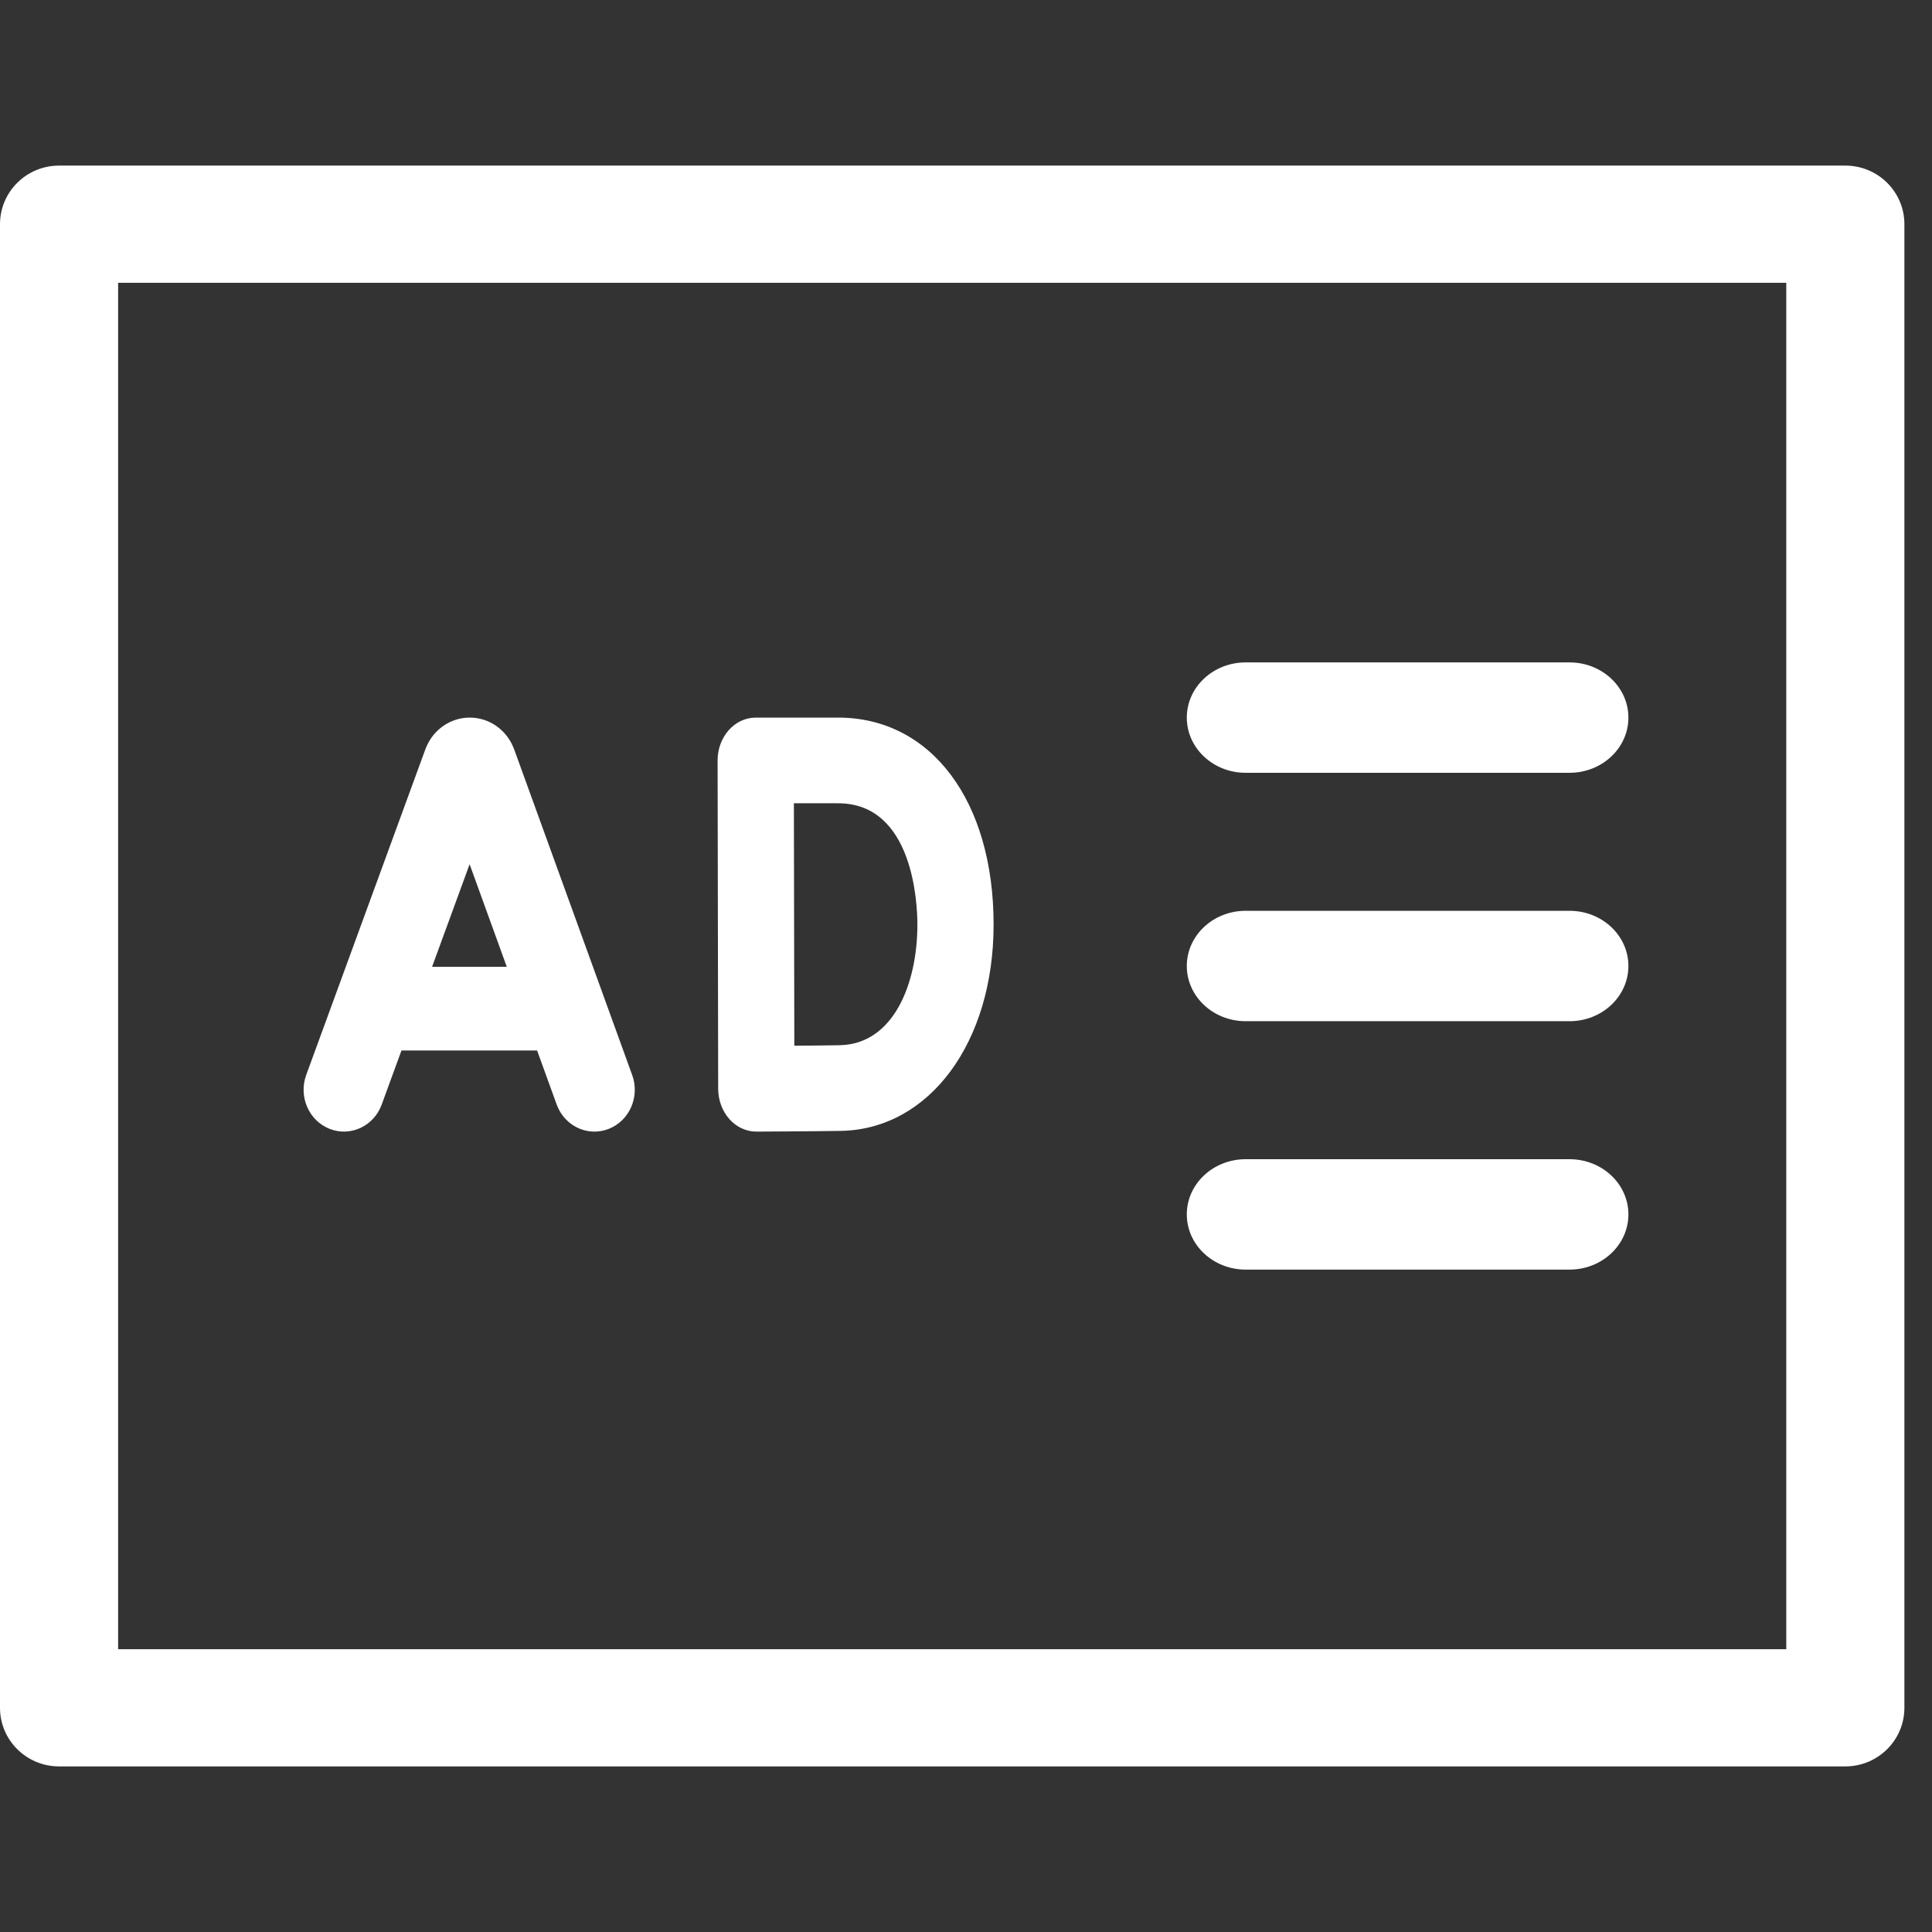 <svg xmlns="http://www.w3.org/2000/svg" width="70" height="70" viewBox="0 0 70 70" fill="none"><rect x="0" y="0" width="70" height="70" fill="#333333" stroke="none"/><path d="M66.86 6H2.14C0.958 6 0 6.951 0 8.123V61.877C0 63.049 0.958 64 2.14 64H66.86C68.042 64 69 63.049 69 61.877V8.123C69 6.95 68.042 6 66.86 6ZM64.72 59.754H4.28V10.246H64.72V59.754Z" fill="white"></path><path d="M56.867 42H45.133C43.955 42 43 42.896 43 44C43 45.104 43.955 46 45.133 46H56.867C58.045 46 59 45.104 59 44C59 42.896 58.045 42 56.867 42Z" fill="white"></path><path d="M56.867 33H45.133C43.955 33 43 33.896 43 35C43 36.104 43.955 37 45.133 37H56.867C58.045 37 59 36.104 59 35C59 33.896 58.045 33 56.867 33Z" fill="white"></path><path d="M56.867 24H45.133C43.955 24 43 24.896 43 26C43 27.104 43.955 28 45.133 28H56.867C58.045 28 59 27.104 59 26C59 24.896 58.045 24 56.867 24Z" fill="white"></path><path d="M11.944 40.901C12.699 41.198 13.543 40.804 13.829 40.022L14.546 38.061H19.46L20.169 40.017C20.39 40.625 20.946 41 21.538 41C21.709 41 21.883 40.969 22.052 40.903C22.808 40.608 23.19 39.735 22.906 38.952L18.629 27.15C18.624 27.136 18.619 27.122 18.613 27.109C18.347 26.435 17.722 26 17.02 26H17.018C16.315 26.001 15.69 26.438 15.425 27.113C15.42 27.124 15.416 27.135 15.412 27.147L11.095 38.947C10.809 39.73 11.189 40.605 11.944 40.901ZM17.015 31.313L18.362 35.03H15.655L17.015 31.313Z" fill="white"></path><path d="M26.429 40.549C26.687 40.838 27.037 41 27.402 41H27.407C27.497 40.999 29.625 40.99 30.476 40.974C33.677 40.91 36 37.767 36 33.5C36 29.014 33.735 26 30.365 26H27.381C27.014 26 26.662 26.164 26.403 26.456C26.144 26.747 25.999 27.143 26 27.555L26.021 39.451C26.022 39.863 26.169 40.258 26.429 40.549ZM30.365 29.104C33.1 29.104 33.239 32.766 33.239 33.5C33.239 35.648 32.37 37.832 30.428 37.87C30.048 37.878 29.388 37.884 28.78 37.888L28.764 29.104H30.365Z" fill="white"></path></svg>
